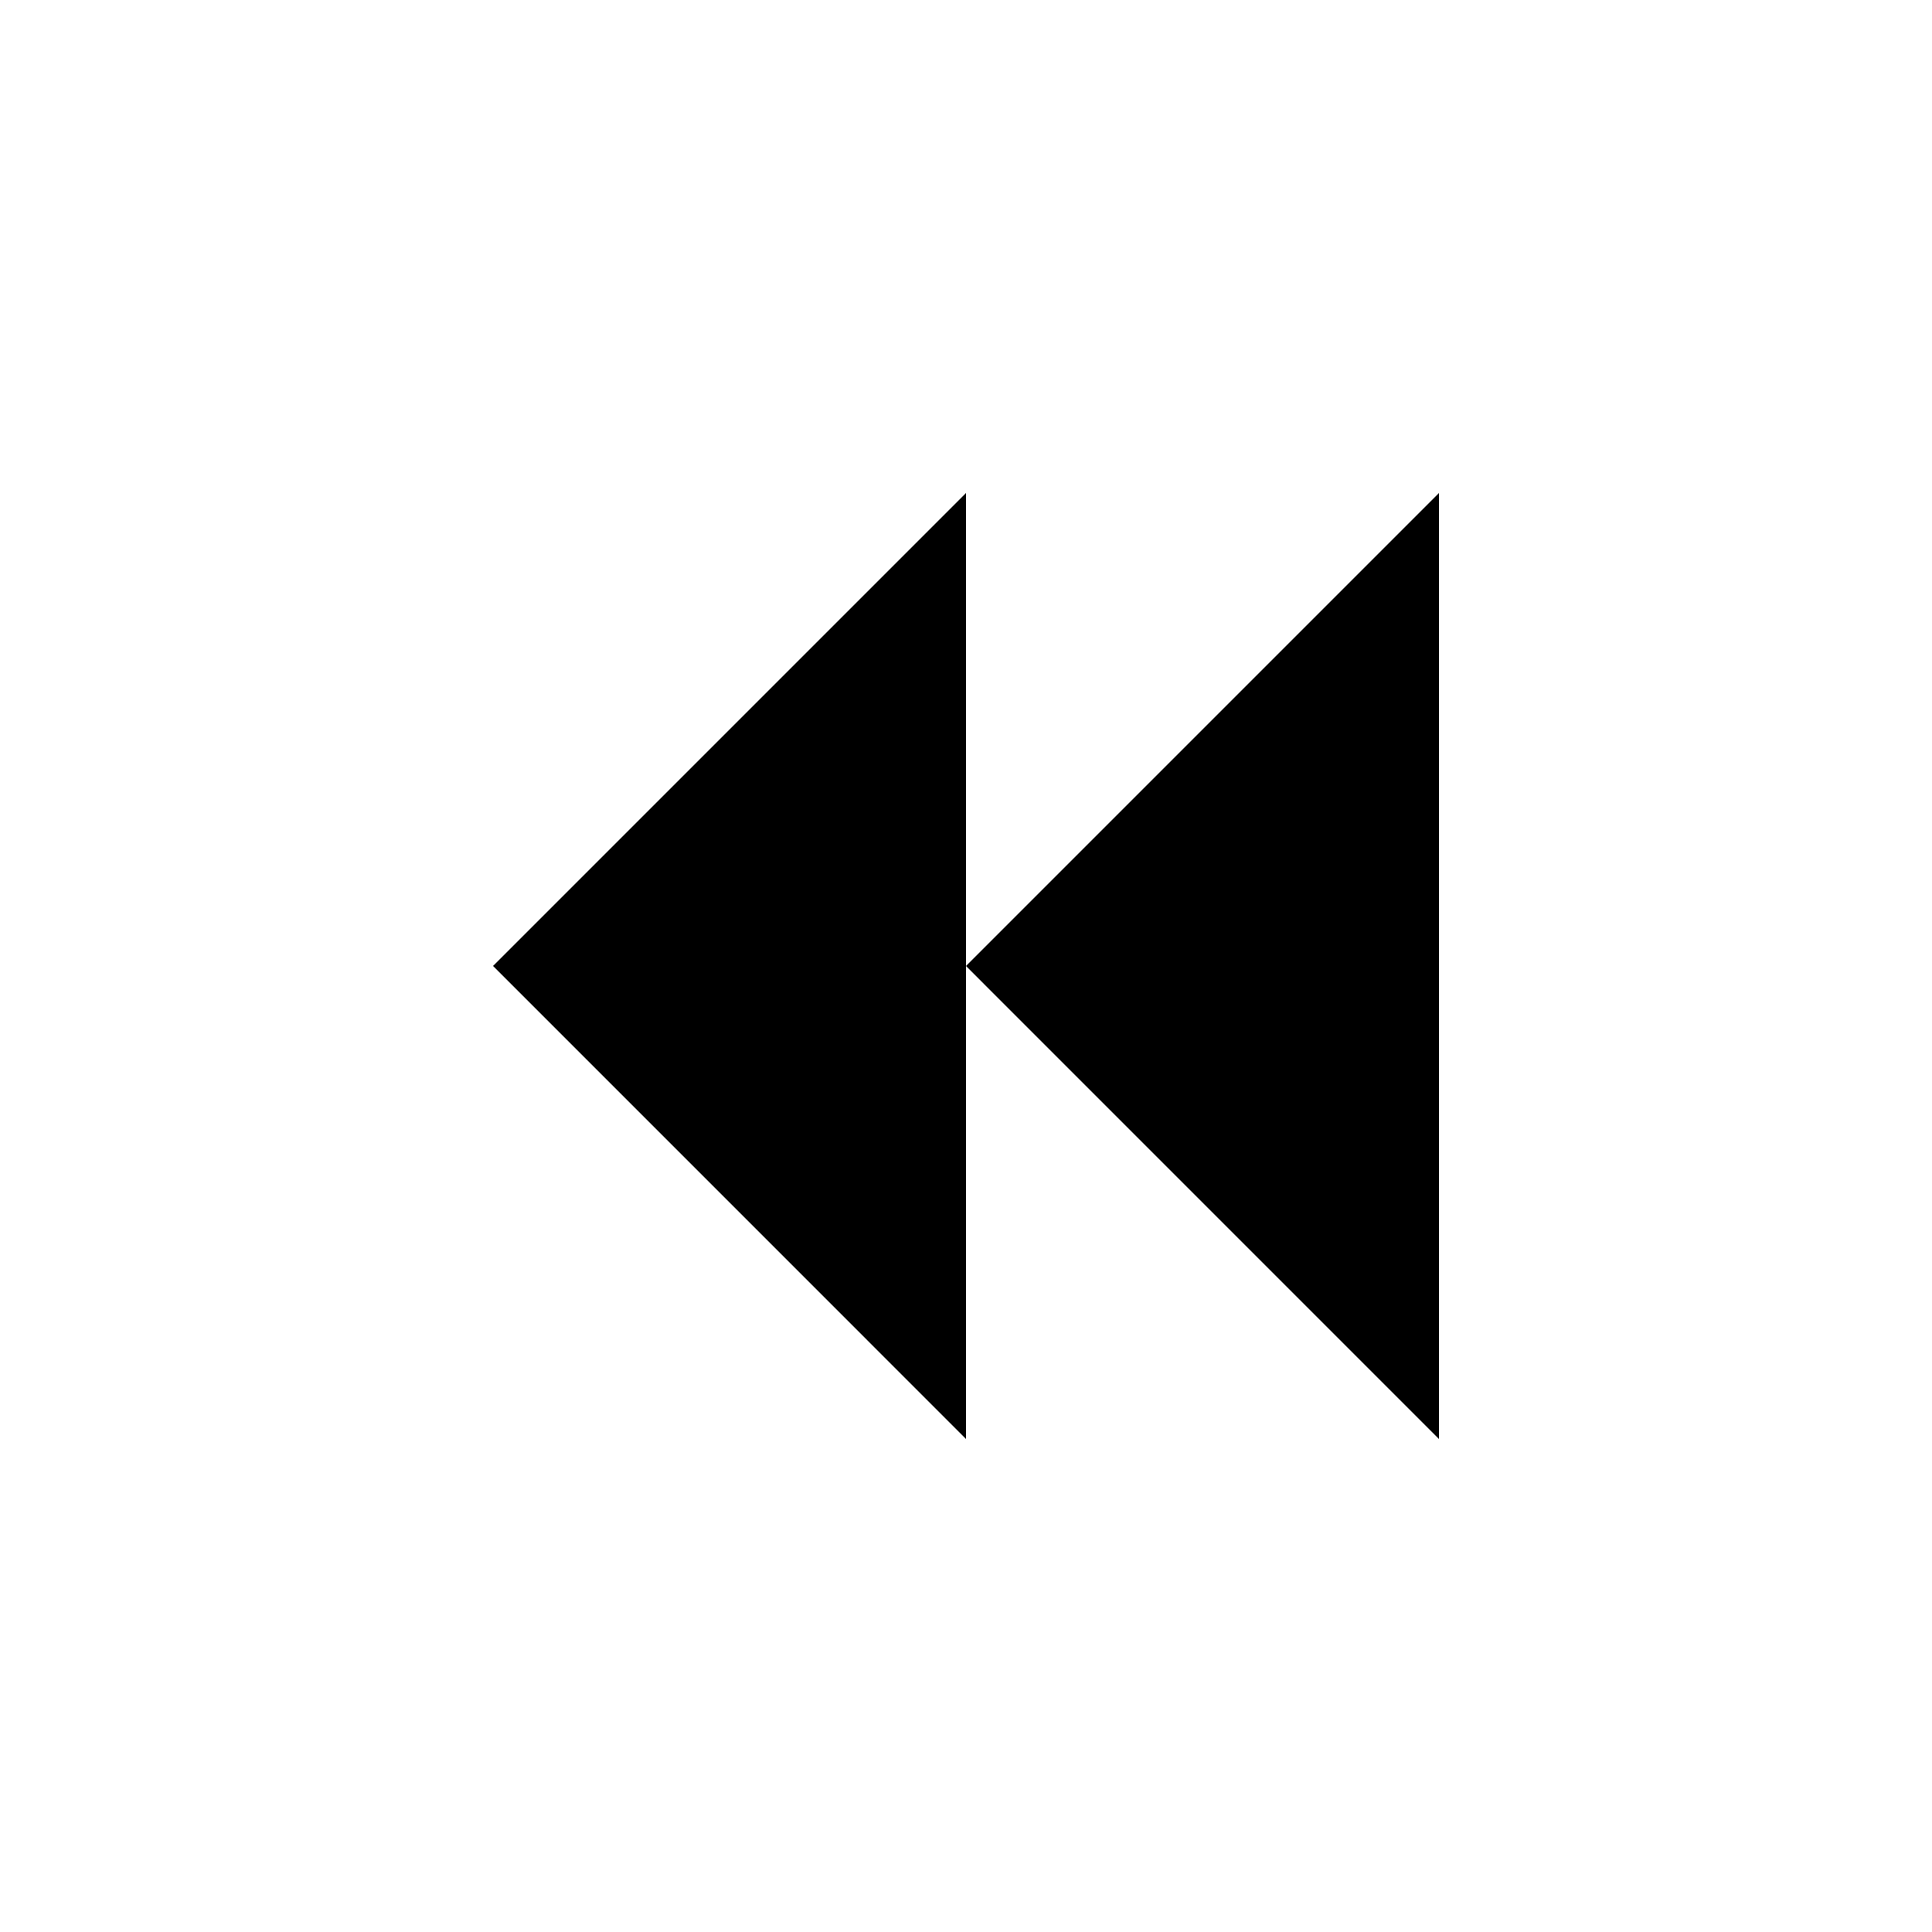 <?xml version="1.0" encoding="UTF-8"?>
<!-- Uploaded to: ICON Repo, www.iconrepo.com, Generator: ICON Repo Mixer Tools -->
<svg fill="#000000" width="800px" height="800px" version="1.1" viewBox="144 144 512 512" xmlns="http://www.w3.org/2000/svg">
 <g fill-rule="evenodd">
  <path d="m400 525.34v-250.69l-125.34 125.34z"/>
  <path d="m525.34 274.66-125.34 125.34 125.34 125.35z"/>
 </g>
</svg>